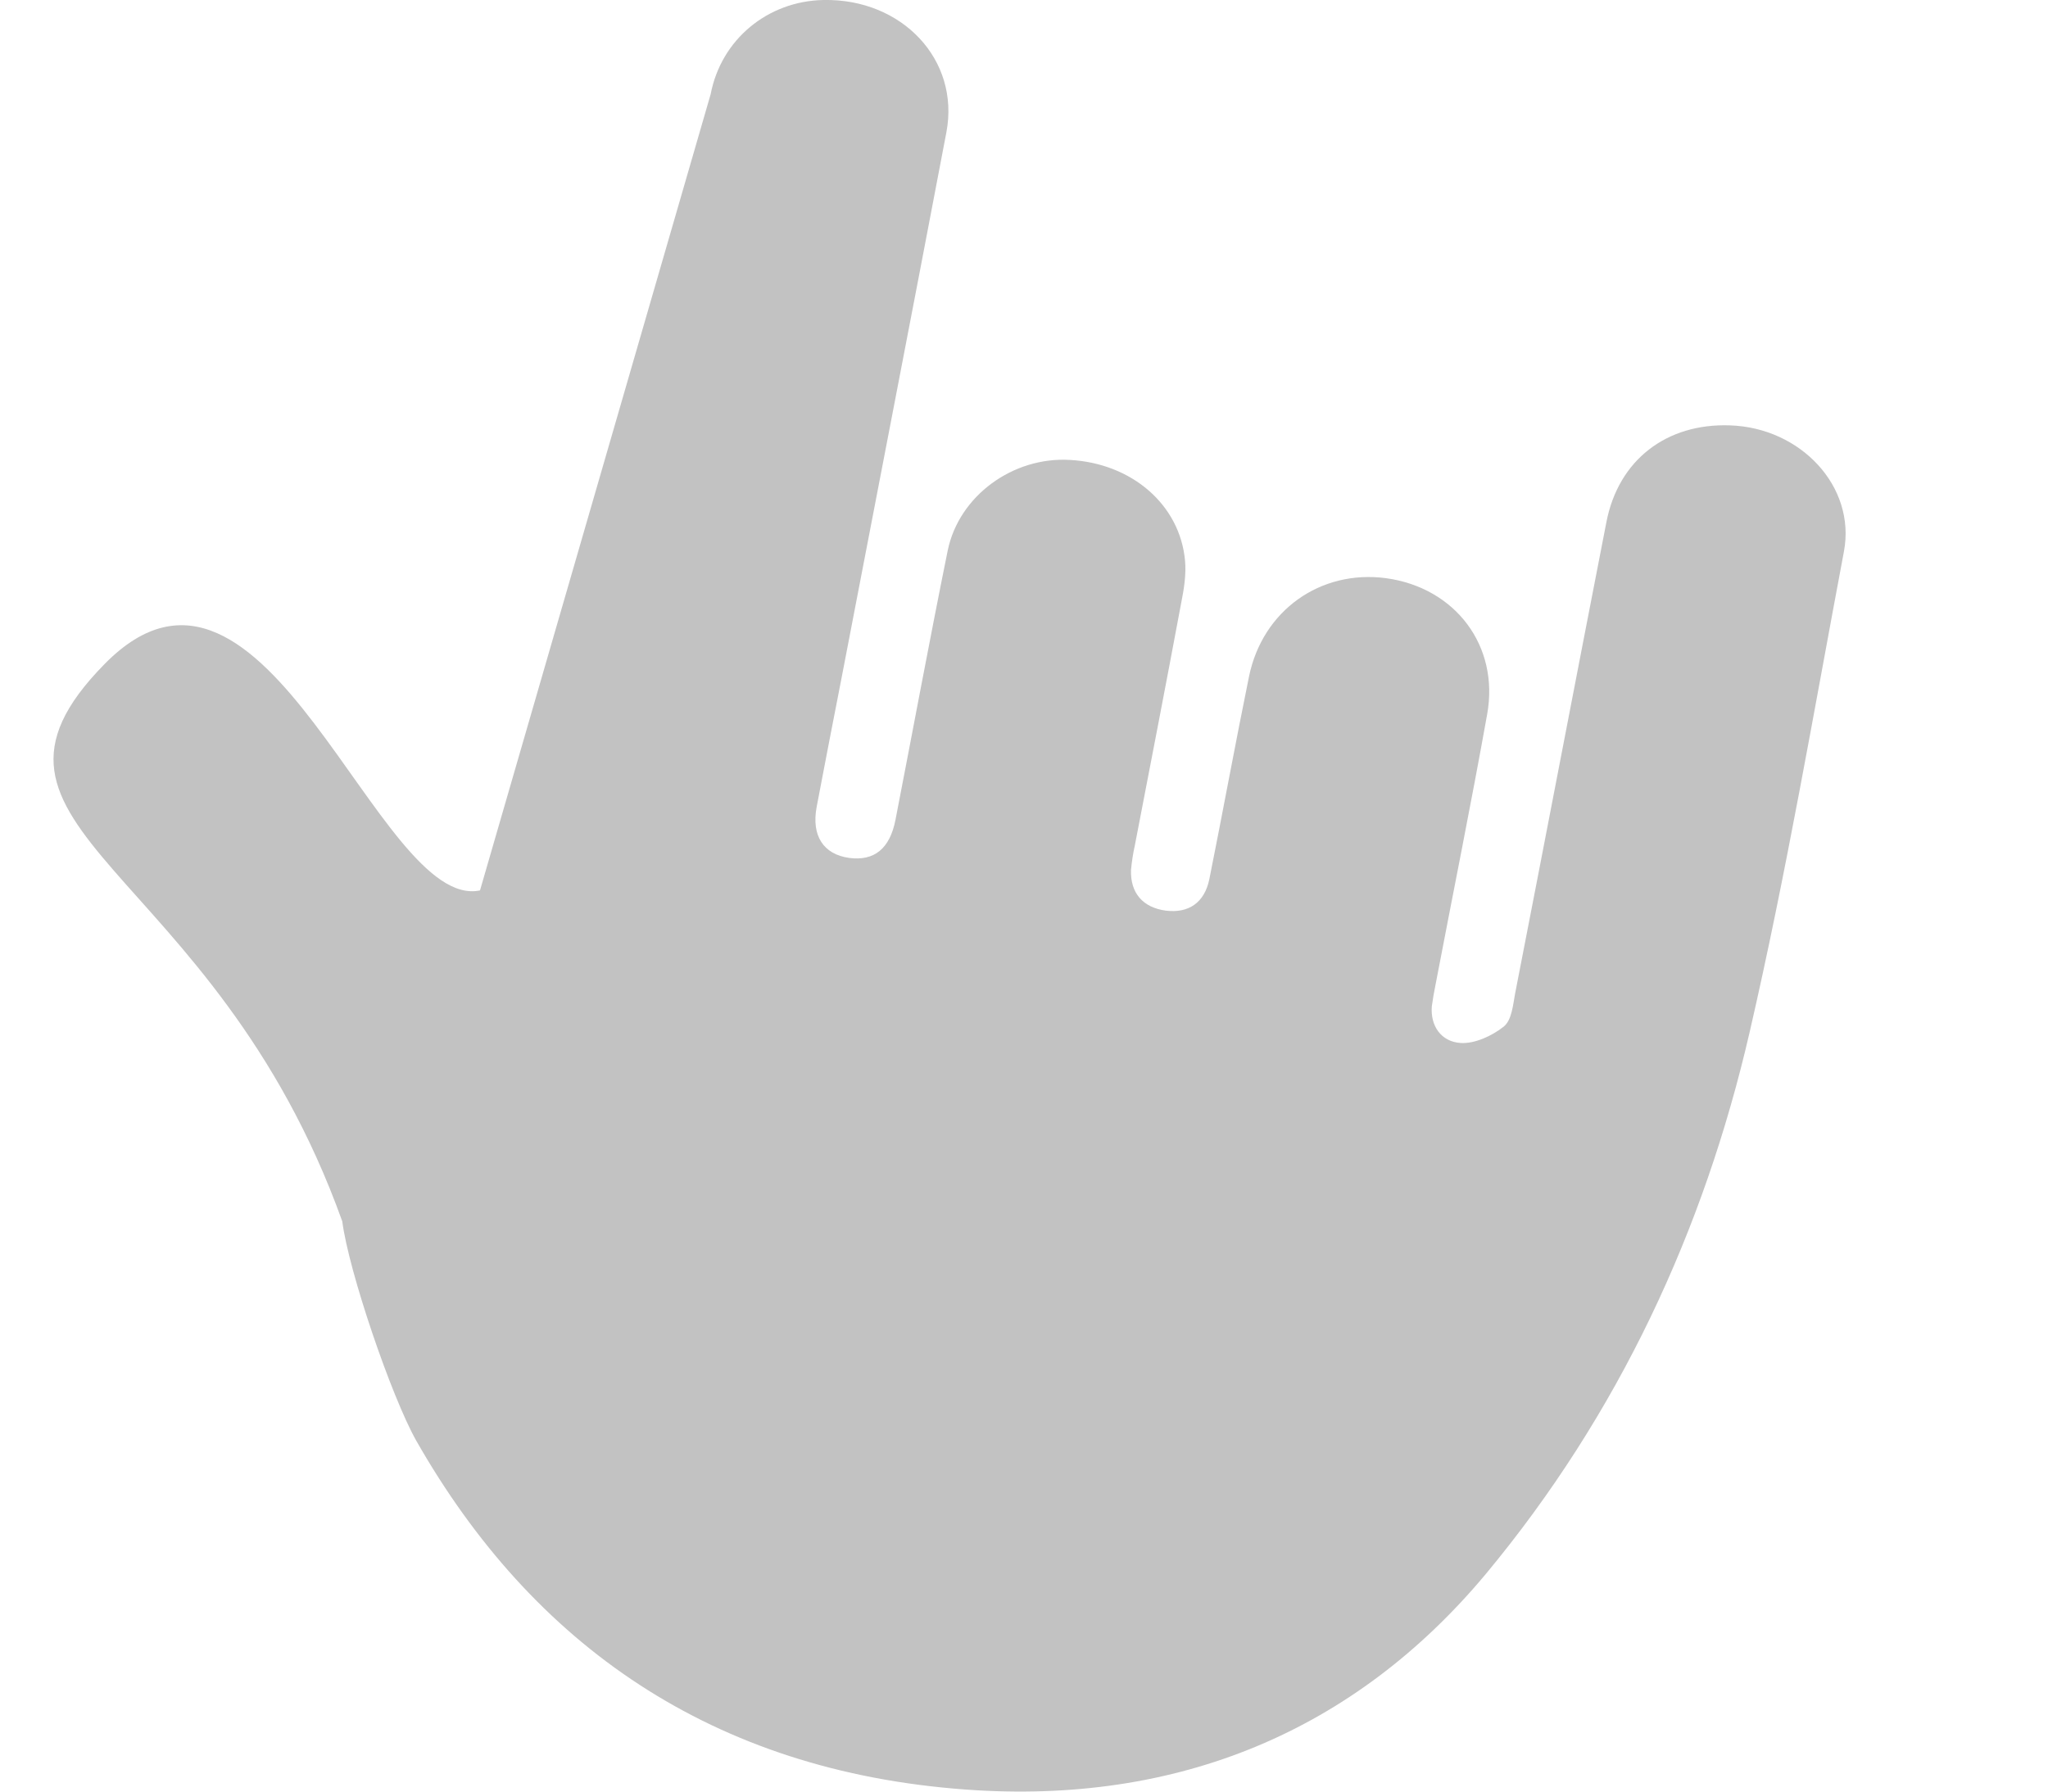 <svg width="8" height="7" viewBox="0 0 8 7" fill="none" xmlns="http://www.w3.org/2000/svg">
<g id="Layer 2 copy">
<path id="Vector" d="M2.776 0.368C2.817 0.154 2.999 0.004 3.217 0C3.524 -0.006 3.75 0.234 3.697 0.516C3.561 1.232 3.422 1.947 3.285 2.661C3.253 2.825 3.221 2.989 3.19 3.153C3.169 3.266 3.217 3.338 3.317 3.352C3.415 3.365 3.476 3.316 3.498 3.203C3.566 2.853 3.631 2.501 3.702 2.151C3.746 1.937 3.957 1.784 4.179 1.797C4.421 1.81 4.609 1.972 4.629 2.19C4.634 2.245 4.625 2.301 4.614 2.356C4.555 2.672 4.494 2.987 4.433 3.303C4.426 3.334 4.421 3.367 4.418 3.399C4.415 3.49 4.465 3.546 4.554 3.558C4.643 3.569 4.705 3.527 4.724 3.435C4.777 3.171 4.825 2.907 4.879 2.643C4.932 2.385 5.158 2.225 5.414 2.259C5.685 2.296 5.858 2.524 5.809 2.792C5.746 3.144 5.675 3.494 5.608 3.845C5.602 3.874 5.597 3.903 5.593 3.932C5.587 4.009 5.63 4.07 5.705 4.075C5.76 4.079 5.829 4.047 5.874 4.011C5.905 3.986 5.91 3.928 5.918 3.884C6.038 3.269 6.155 2.655 6.275 2.04C6.322 1.797 6.51 1.653 6.758 1.662C7.034 1.671 7.25 1.901 7.203 2.154C7.085 2.781 6.978 3.411 6.834 4.035C6.656 4.806 6.324 5.524 5.803 6.151C5.293 6.761 4.605 7.053 3.772 6.992C2.783 6.92 2.081 6.428 1.626 5.629C1.529 5.457 1.362 4.967 1.337 4.772C0.832 3.364 -0.233 3.246 0.409 2.594C1.039 1.953 1.475 3.563 1.875 3.479" fill="#C2C2C2"/>
</g>
</svg>
